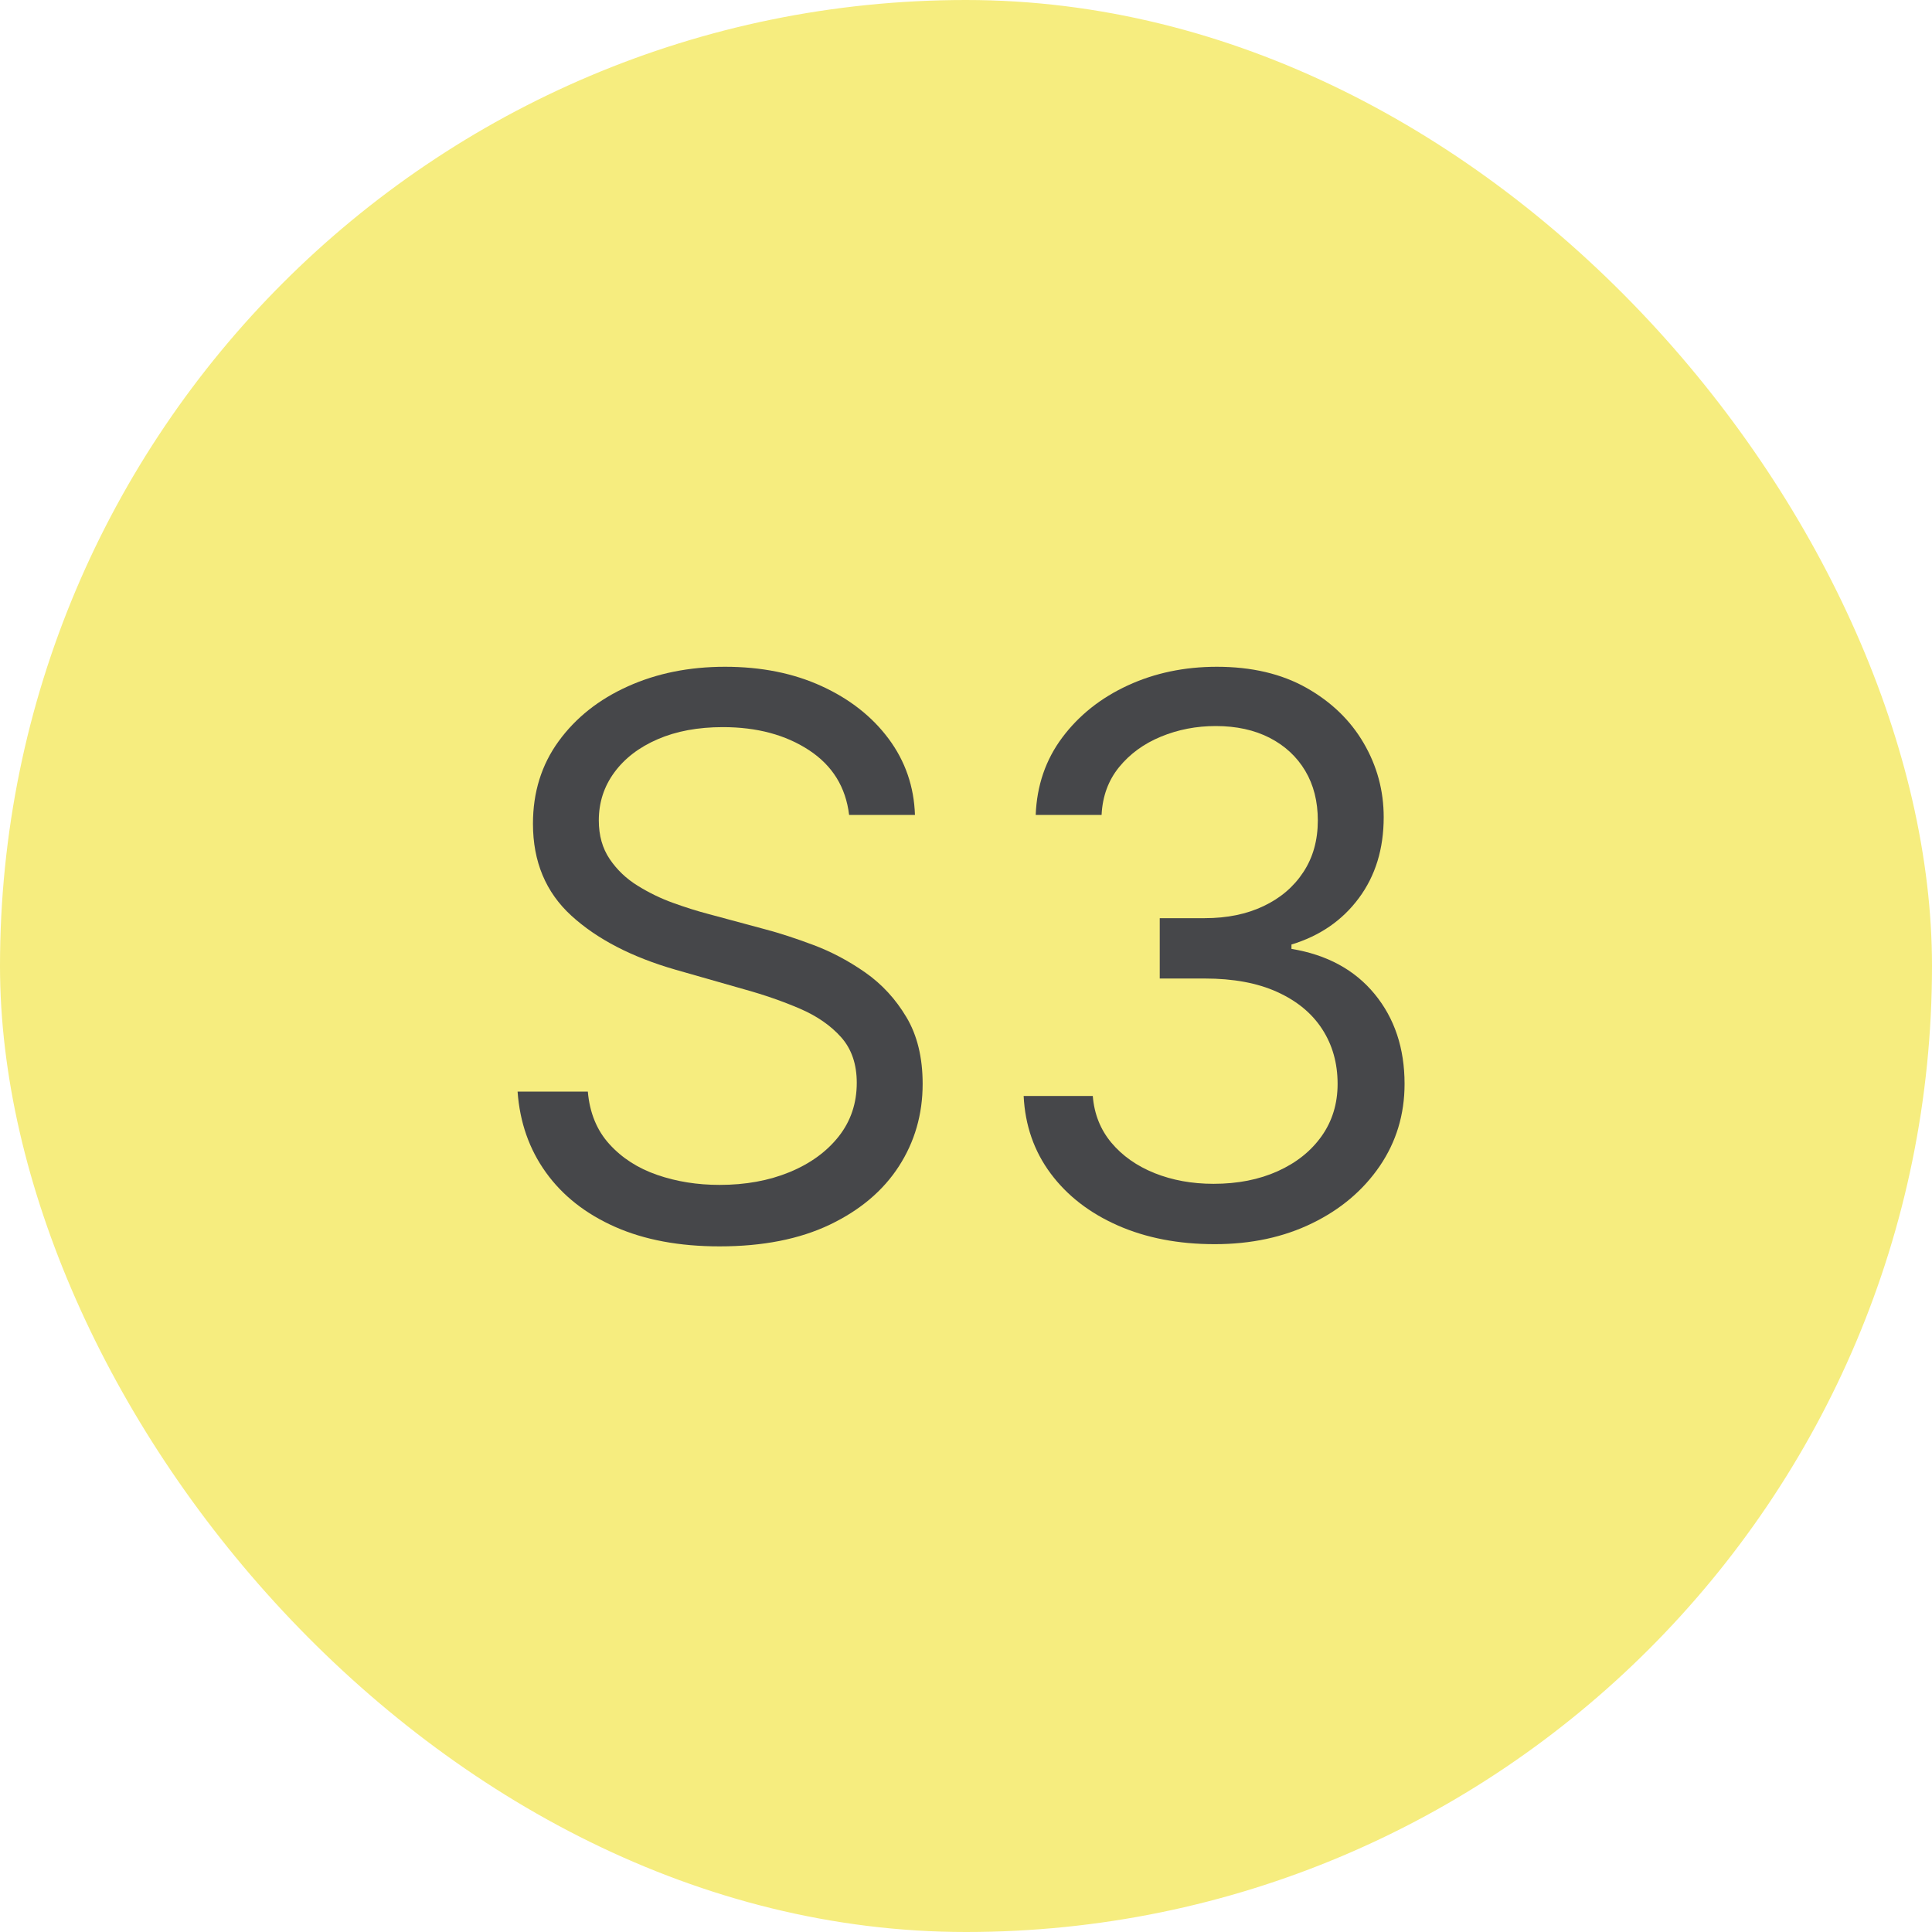<?xml version="1.0" encoding="UTF-8"?>
<svg width="50px" height="50px" viewBox="0 0 50 50" version="1.1" xmlns="http://www.w3.org/2000/svg" xmlns:xlink="http://www.w3.org/1999/xlink">
    <title>ESRS S3</title>
    <g id="ESRS-S3" stroke="none" stroke-width="1" fill="none" fill-rule="evenodd">
        <rect id="Rectangle-Copy-3" fill="#F6ED7F" x="0" y="0" width="50" height="50" rx="25"></rect>
        <g id="S3" transform="translate(13.395, 17.256)" fill="#46474A" fill-rule="nonzero">
            <path d="M8.58,3.835 C8.494,3.116 8.149,2.557 7.543,2.159 C6.937,1.761 6.193,1.562 5.312,1.562 C4.669,1.562 4.106,1.667 3.626,1.875 C3.145,2.083 2.771,2.37 2.504,2.734 C2.236,3.099 2.102,3.513 2.102,3.977 C2.102,4.366 2.196,4.698 2.383,4.975 C2.57,5.252 2.81,5.482 3.104,5.664 C3.397,5.846 3.705,5.996 4.027,6.112 C4.349,6.228 4.645,6.321 4.915,6.392 L6.392,6.79 C6.771,6.889 7.193,7.027 7.66,7.202 C8.126,7.377 8.574,7.615 9.002,7.915 C9.431,8.216 9.785,8.601 10.064,9.07 C10.343,9.538 10.483,10.114 10.483,10.795 C10.483,11.581 10.278,12.292 9.869,12.926 C9.459,13.561 8.862,14.065 8.079,14.439 C7.295,14.813 6.345,15 5.227,15 C4.186,15 3.285,14.832 2.525,14.496 C1.765,14.16 1.168,13.691 0.735,13.089 C0.302,12.488 0.057,11.79 0,10.994 L1.818,10.994 C1.866,11.544 2.051,11.997 2.376,12.354 C2.7,12.712 3.112,12.977 3.612,13.15 C4.111,13.323 4.65,13.409 5.227,13.409 C5.9,13.409 6.503,13.299 7.038,13.079 C7.573,12.859 7.997,12.551 8.31,12.156 C8.622,11.76 8.778,11.297 8.778,10.767 C8.778,10.284 8.643,9.891 8.374,9.588 C8.104,9.285 7.749,9.039 7.308,8.849 C6.868,8.66 6.392,8.494 5.881,8.352 L4.091,7.841 C2.955,7.514 2.055,7.048 1.392,6.442 C0.729,5.836 0.398,5.043 0.398,4.062 C0.398,3.248 0.619,2.537 1.062,1.928 C1.504,1.32 2.101,0.846 2.852,0.508 C3.602,0.169 4.441,0 5.369,0 C6.307,0 7.14,0.167 7.869,0.501 C8.598,0.835 9.177,1.29 9.606,1.868 C10.034,2.446 10.26,3.101 10.284,3.835 L8.58,3.835 Z" id="Path"></path>
            <path d="M18.04,14.943 C17.102,14.943 16.268,14.782 15.536,14.46 C14.805,14.138 14.225,13.69 13.796,13.114 C13.368,12.539 13.134,11.87 13.097,11.108 L14.886,11.108 C14.924,11.577 15.085,11.98 15.369,12.319 C15.653,12.657 16.025,12.919 16.484,13.104 C16.944,13.288 17.453,13.381 18.011,13.381 C18.636,13.381 19.19,13.272 19.673,13.054 C20.156,12.836 20.535,12.533 20.81,12.145 C21.084,11.757 21.222,11.307 21.222,10.795 C21.222,10.26 21.089,9.788 20.824,9.379 C20.559,8.969 20.17,8.648 19.659,8.416 C19.148,8.184 18.523,8.068 17.784,8.068 L16.619,8.068 L16.619,6.506 L17.784,6.506 C18.362,6.506 18.87,6.402 19.308,6.193 C19.746,5.985 20.089,5.691 20.337,5.312 C20.586,4.934 20.71,4.489 20.71,3.977 C20.71,3.485 20.601,3.056 20.384,2.692 C20.166,2.327 19.859,2.043 19.464,1.839 C19.068,1.636 18.603,1.534 18.068,1.534 C17.566,1.534 17.094,1.625 16.651,1.808 C16.209,1.99 15.848,2.253 15.568,2.596 C15.289,2.939 15.137,3.352 15.114,3.835 L13.409,3.835 C13.438,3.073 13.667,2.404 14.098,1.829 C14.529,1.254 15.094,0.805 15.792,0.483 C16.49,0.161 17.259,0 18.097,0 C18.996,0 19.768,0.181 20.412,0.543 C21.056,0.906 21.551,1.383 21.896,1.974 C22.242,2.566 22.415,3.205 22.415,3.892 C22.415,4.711 22.201,5.41 21.772,5.987 C21.344,6.565 20.762,6.965 20.028,7.188 L20.028,7.301 C20.947,7.453 21.664,7.842 22.18,8.469 C22.696,9.097 22.955,9.872 22.955,10.795 C22.955,11.586 22.74,12.295 22.312,12.923 C21.883,13.55 21.3,14.044 20.561,14.403 C19.822,14.763 18.982,14.943 18.04,14.943 Z" id="Path"></path>
        </g>
    </g>
</svg>